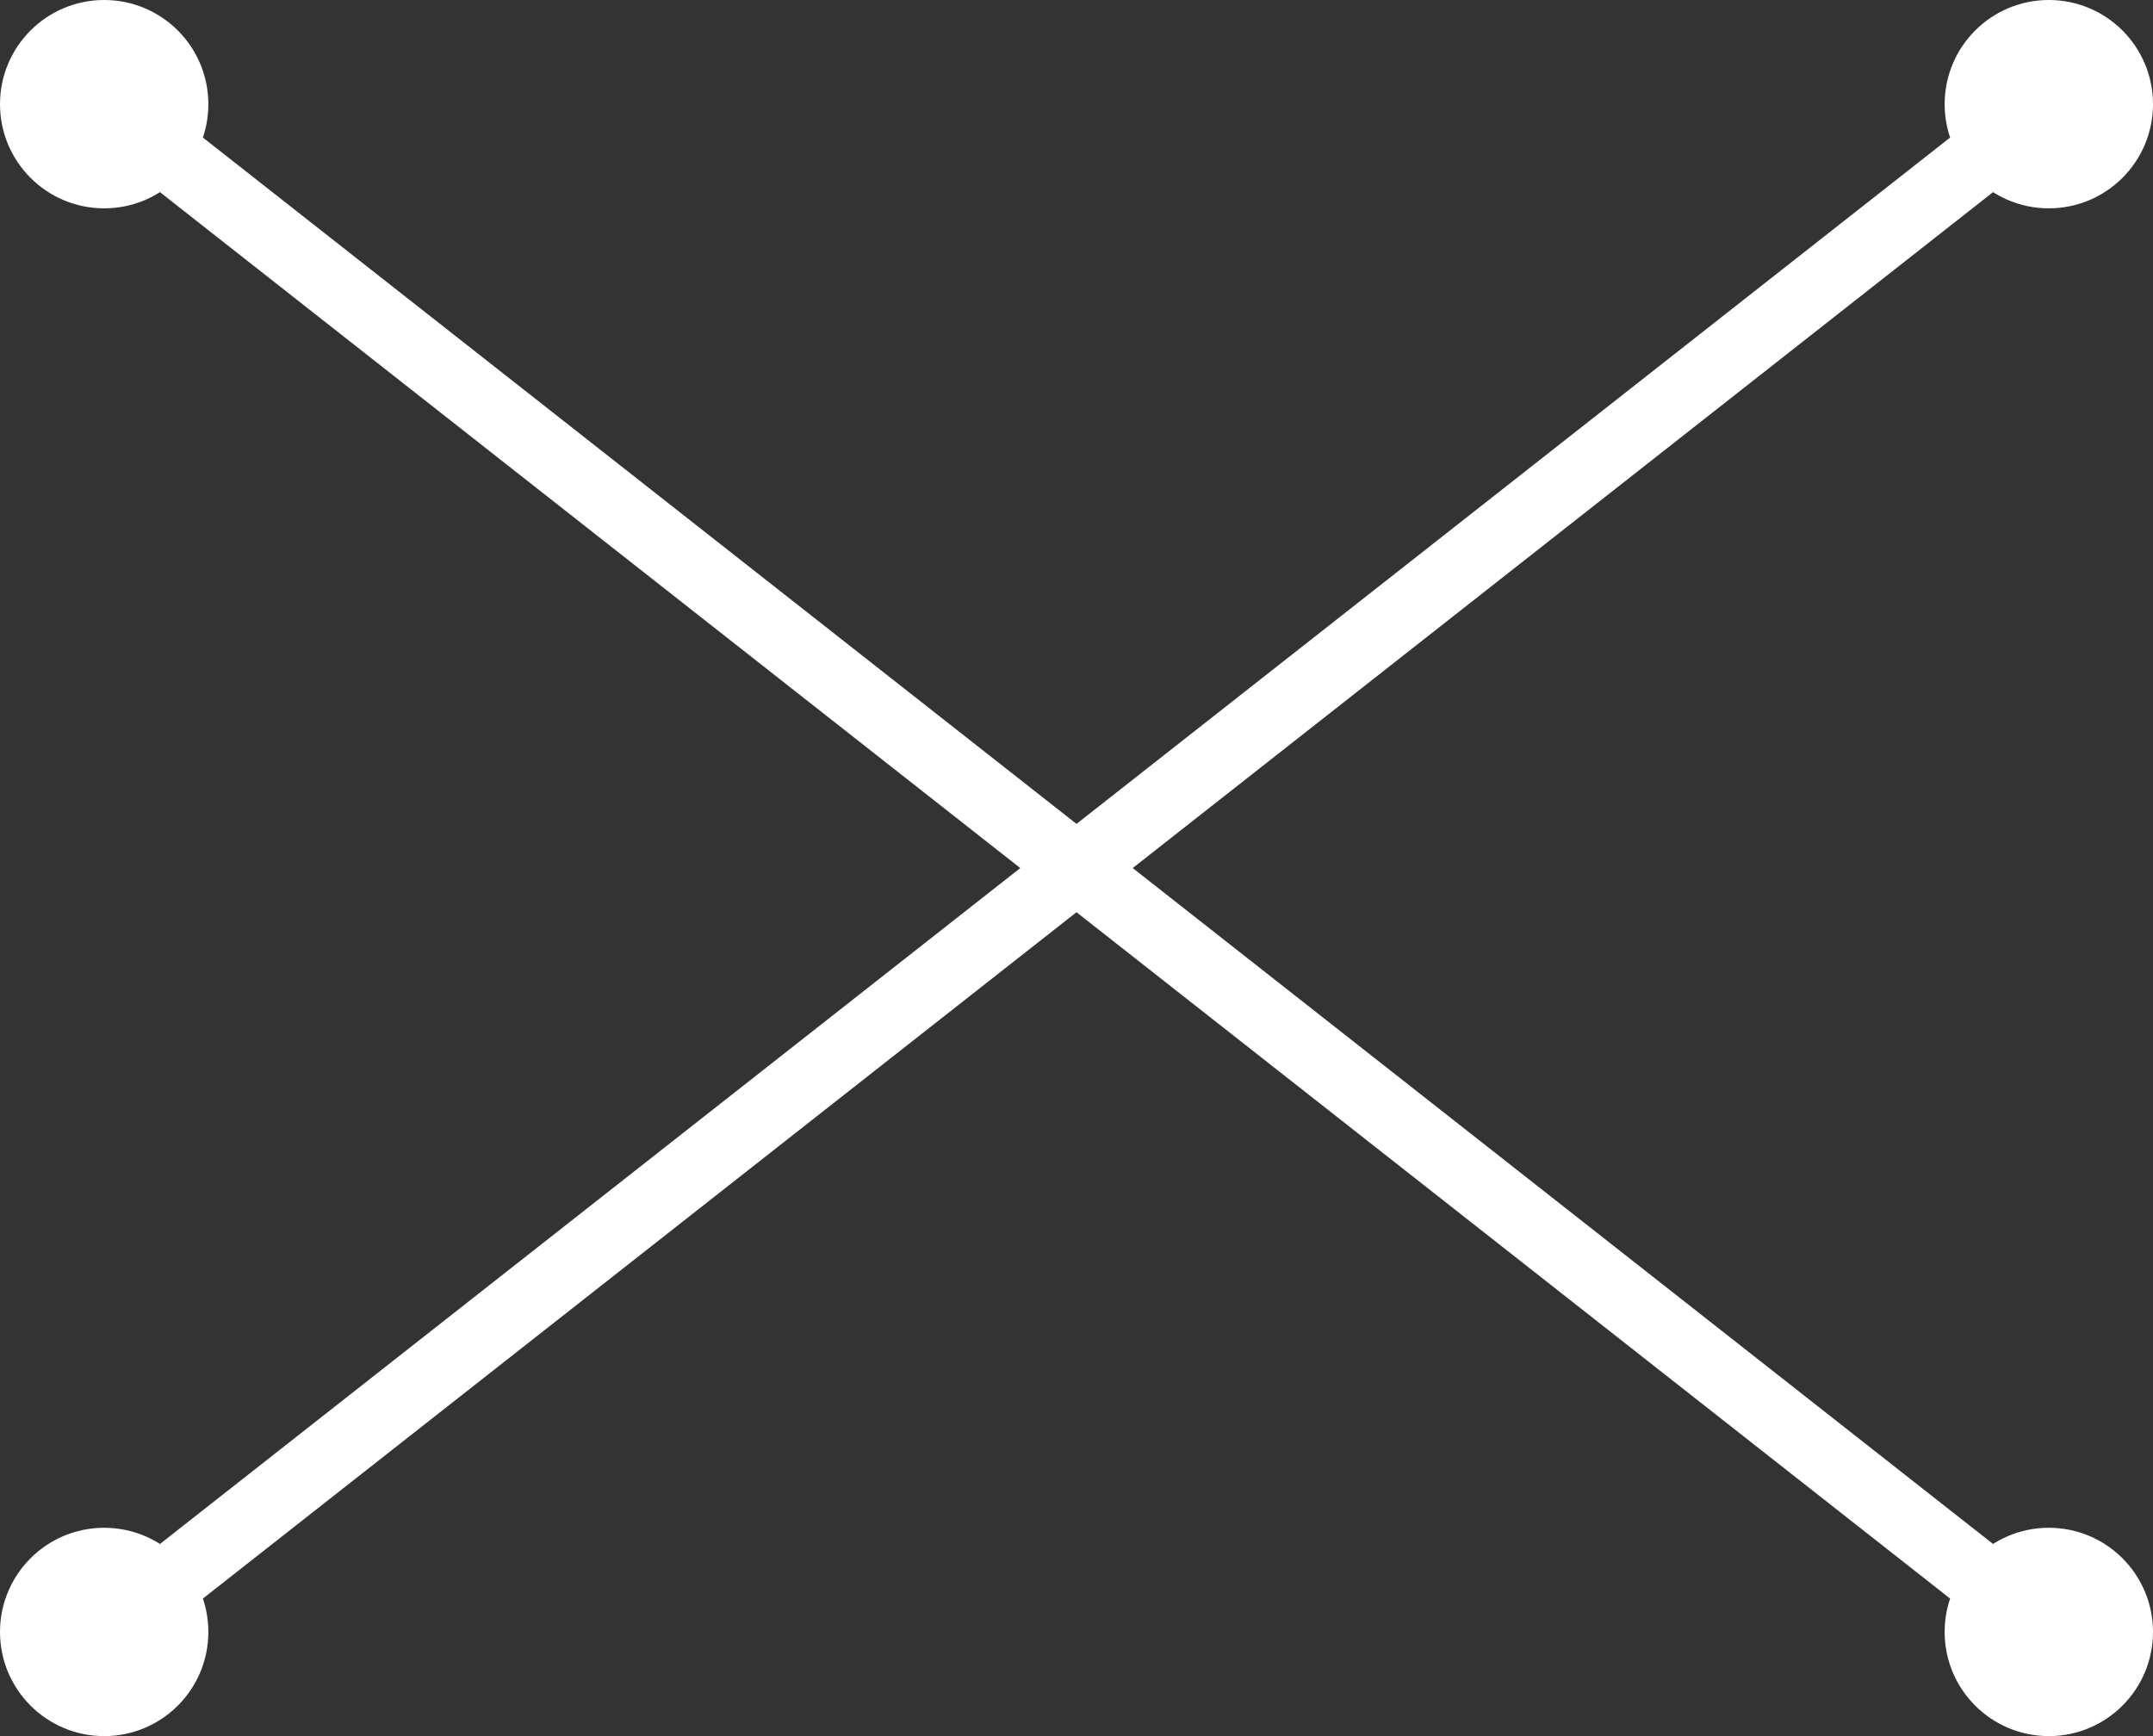 <svg width="31" height="25" viewBox="0 0 31 25" fill="none" xmlns="http://www.w3.org/2000/svg">
<rect x="0" y="0" width="31" height="25" fill="#333333" stroke="none"/>
<circle cx="1.5" cy="1.5" r="1.5" fill="white"/>
<circle cx="29.5" cy="1.5" r="1.5" fill="white"/>
<circle cx="1.5" cy="23.5" r="1.5" fill="white"/>
<circle cx="29.5" cy="23.5" r="1.5" fill="white"/>
<path d="M1.5 1.5L29.5 23.5" stroke="white"/>
<path d="M1.5 23.5L29.5 1.5" stroke="white"/>
</svg>
